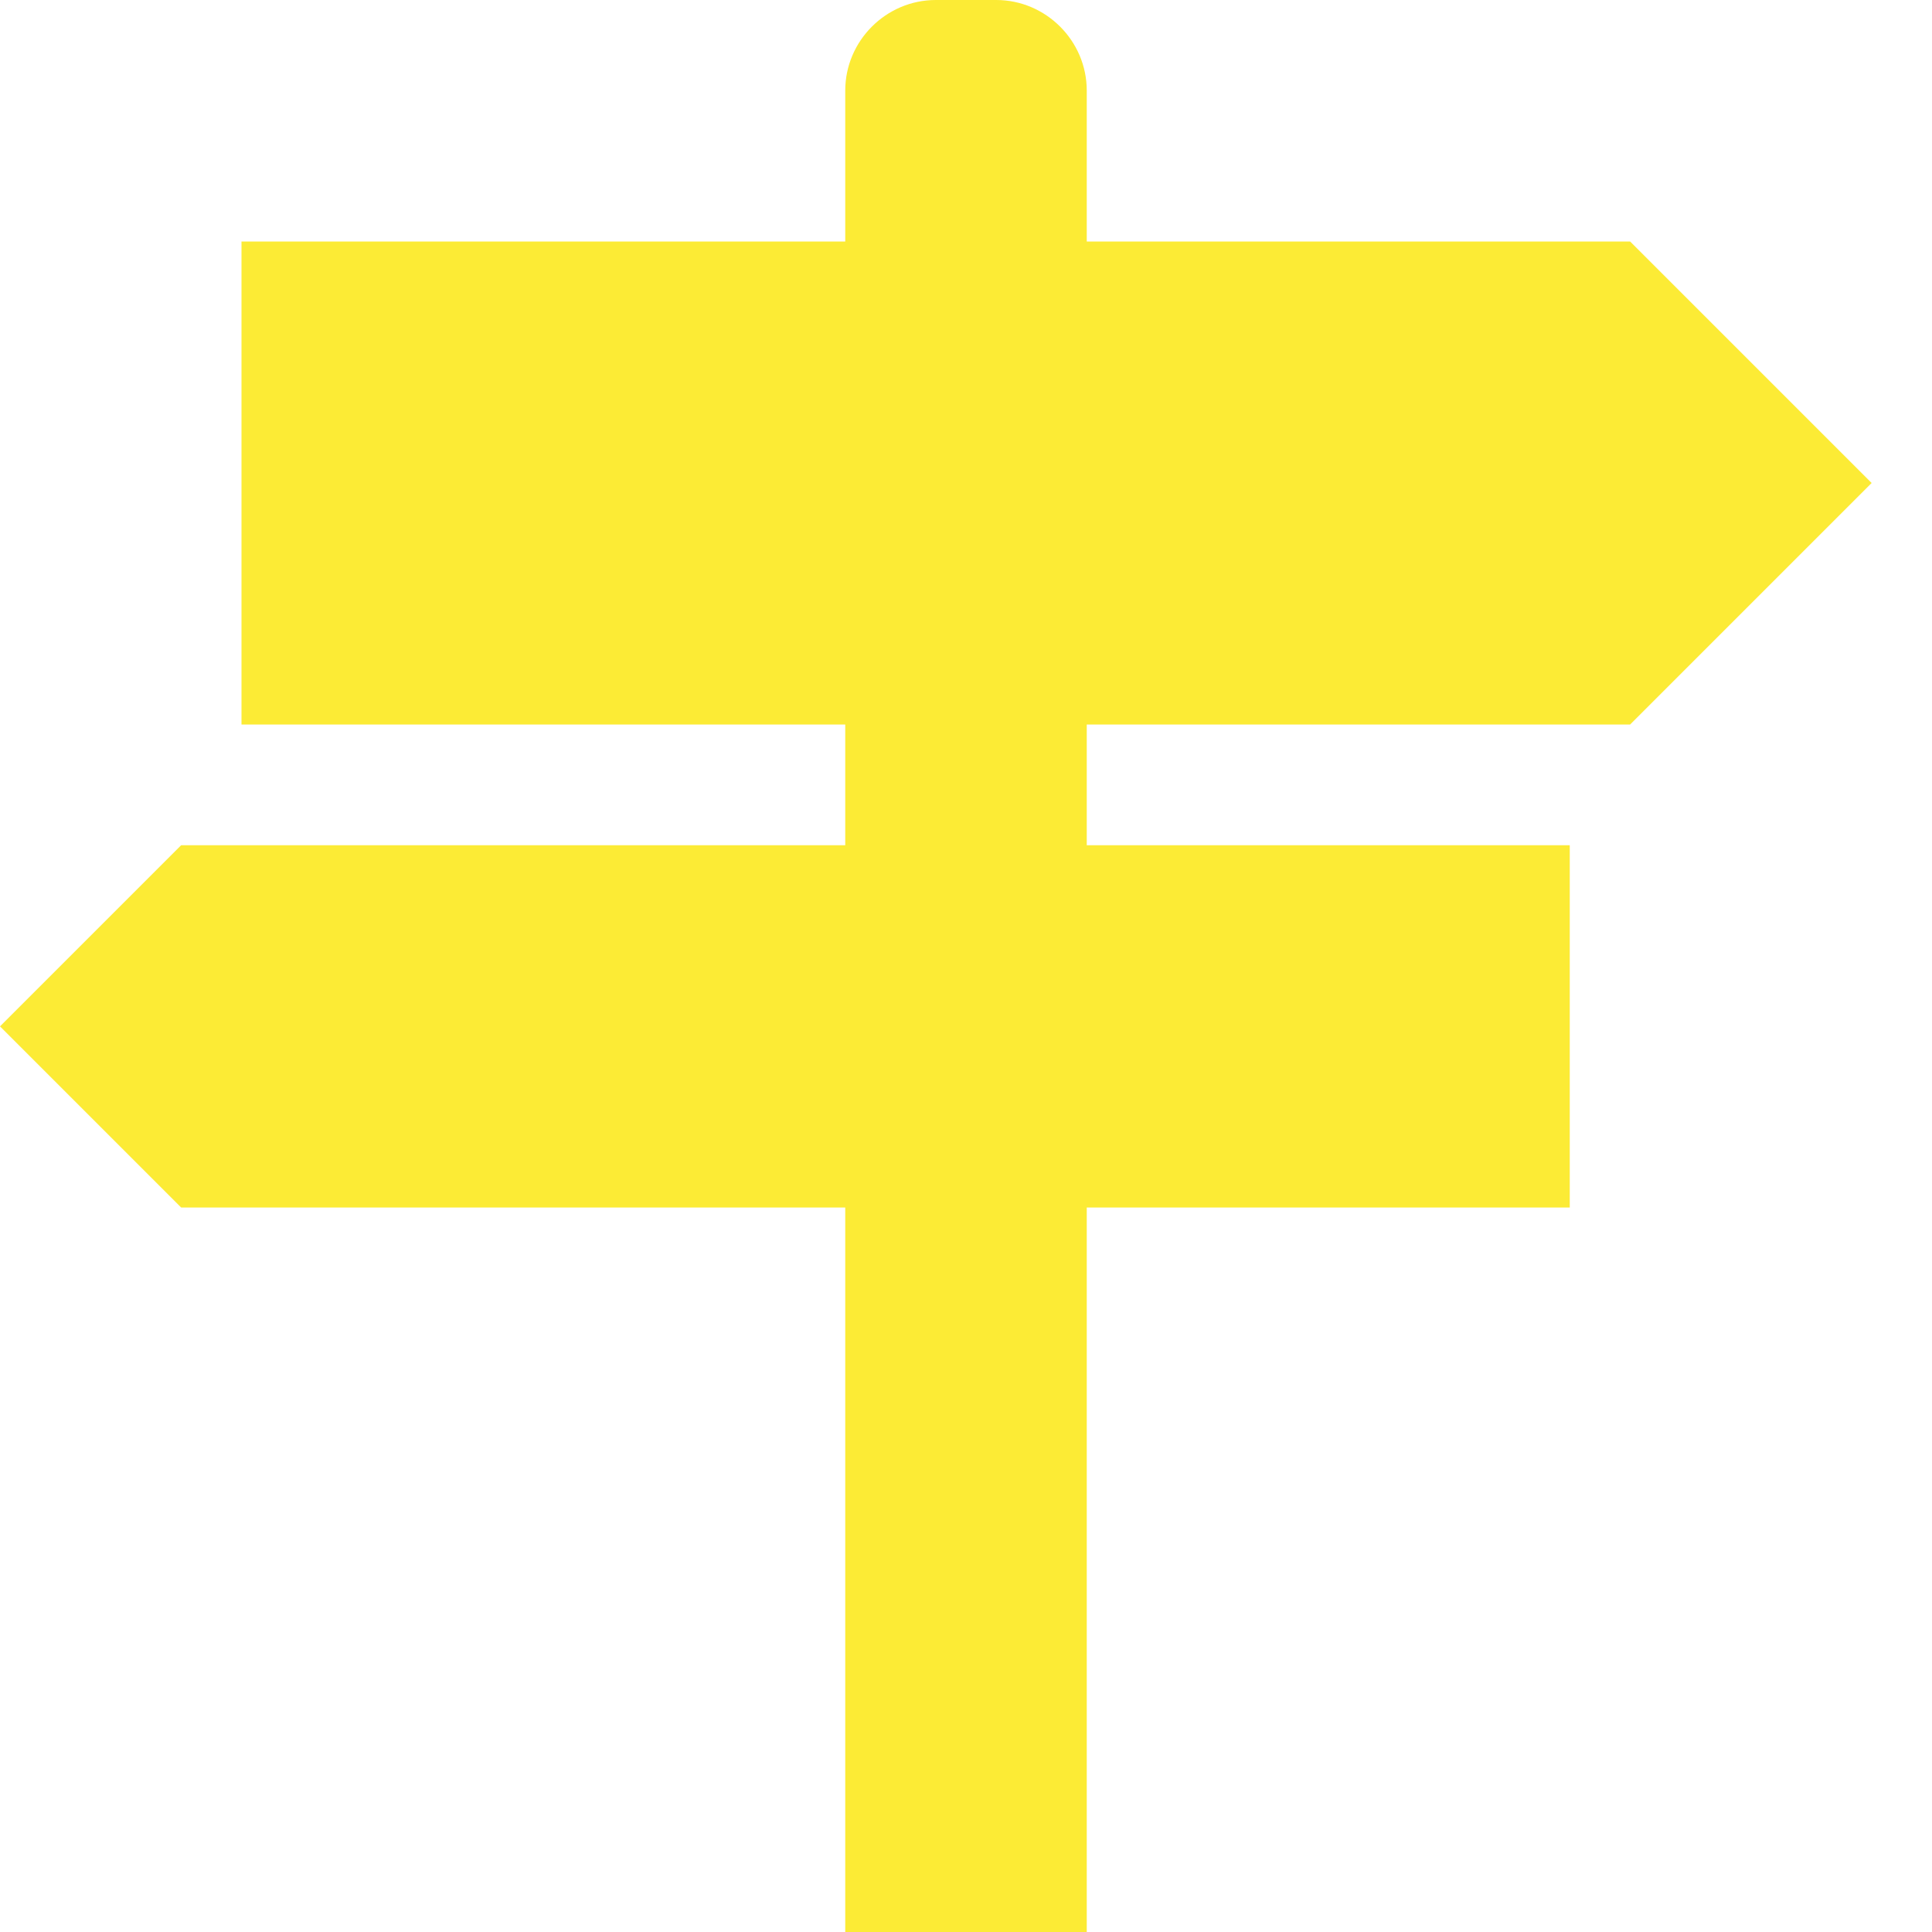 <?xml version="1.0" encoding="utf-8"?>
<!-- Generator: Adobe Illustrator 26.1.0, SVG Export Plug-In . SVG Version: 6.00 Build 0)  -->
<svg version="1.1" id="Layer_1" xmlns="http://www.w3.org/2000/svg" xmlns:xlink="http://www.w3.org/1999/xlink" x="0px" y="0px"
	 viewBox="0 0 16 16" enable-background="new 0 0 16 16" xml:space="preserve">
<path fill="#FCEB35" d="M13.5,6l2-2l-2-2H9V0.75C9,0.338,8.662,0,8.25,0h-0.5C7.338,0,7,0.338,7,0.75V2H2v4h5v1H1.5L0,8.5L1.5,10H7
	v6h2v-6h4V7H9V6H13.5z"/>
</svg>
